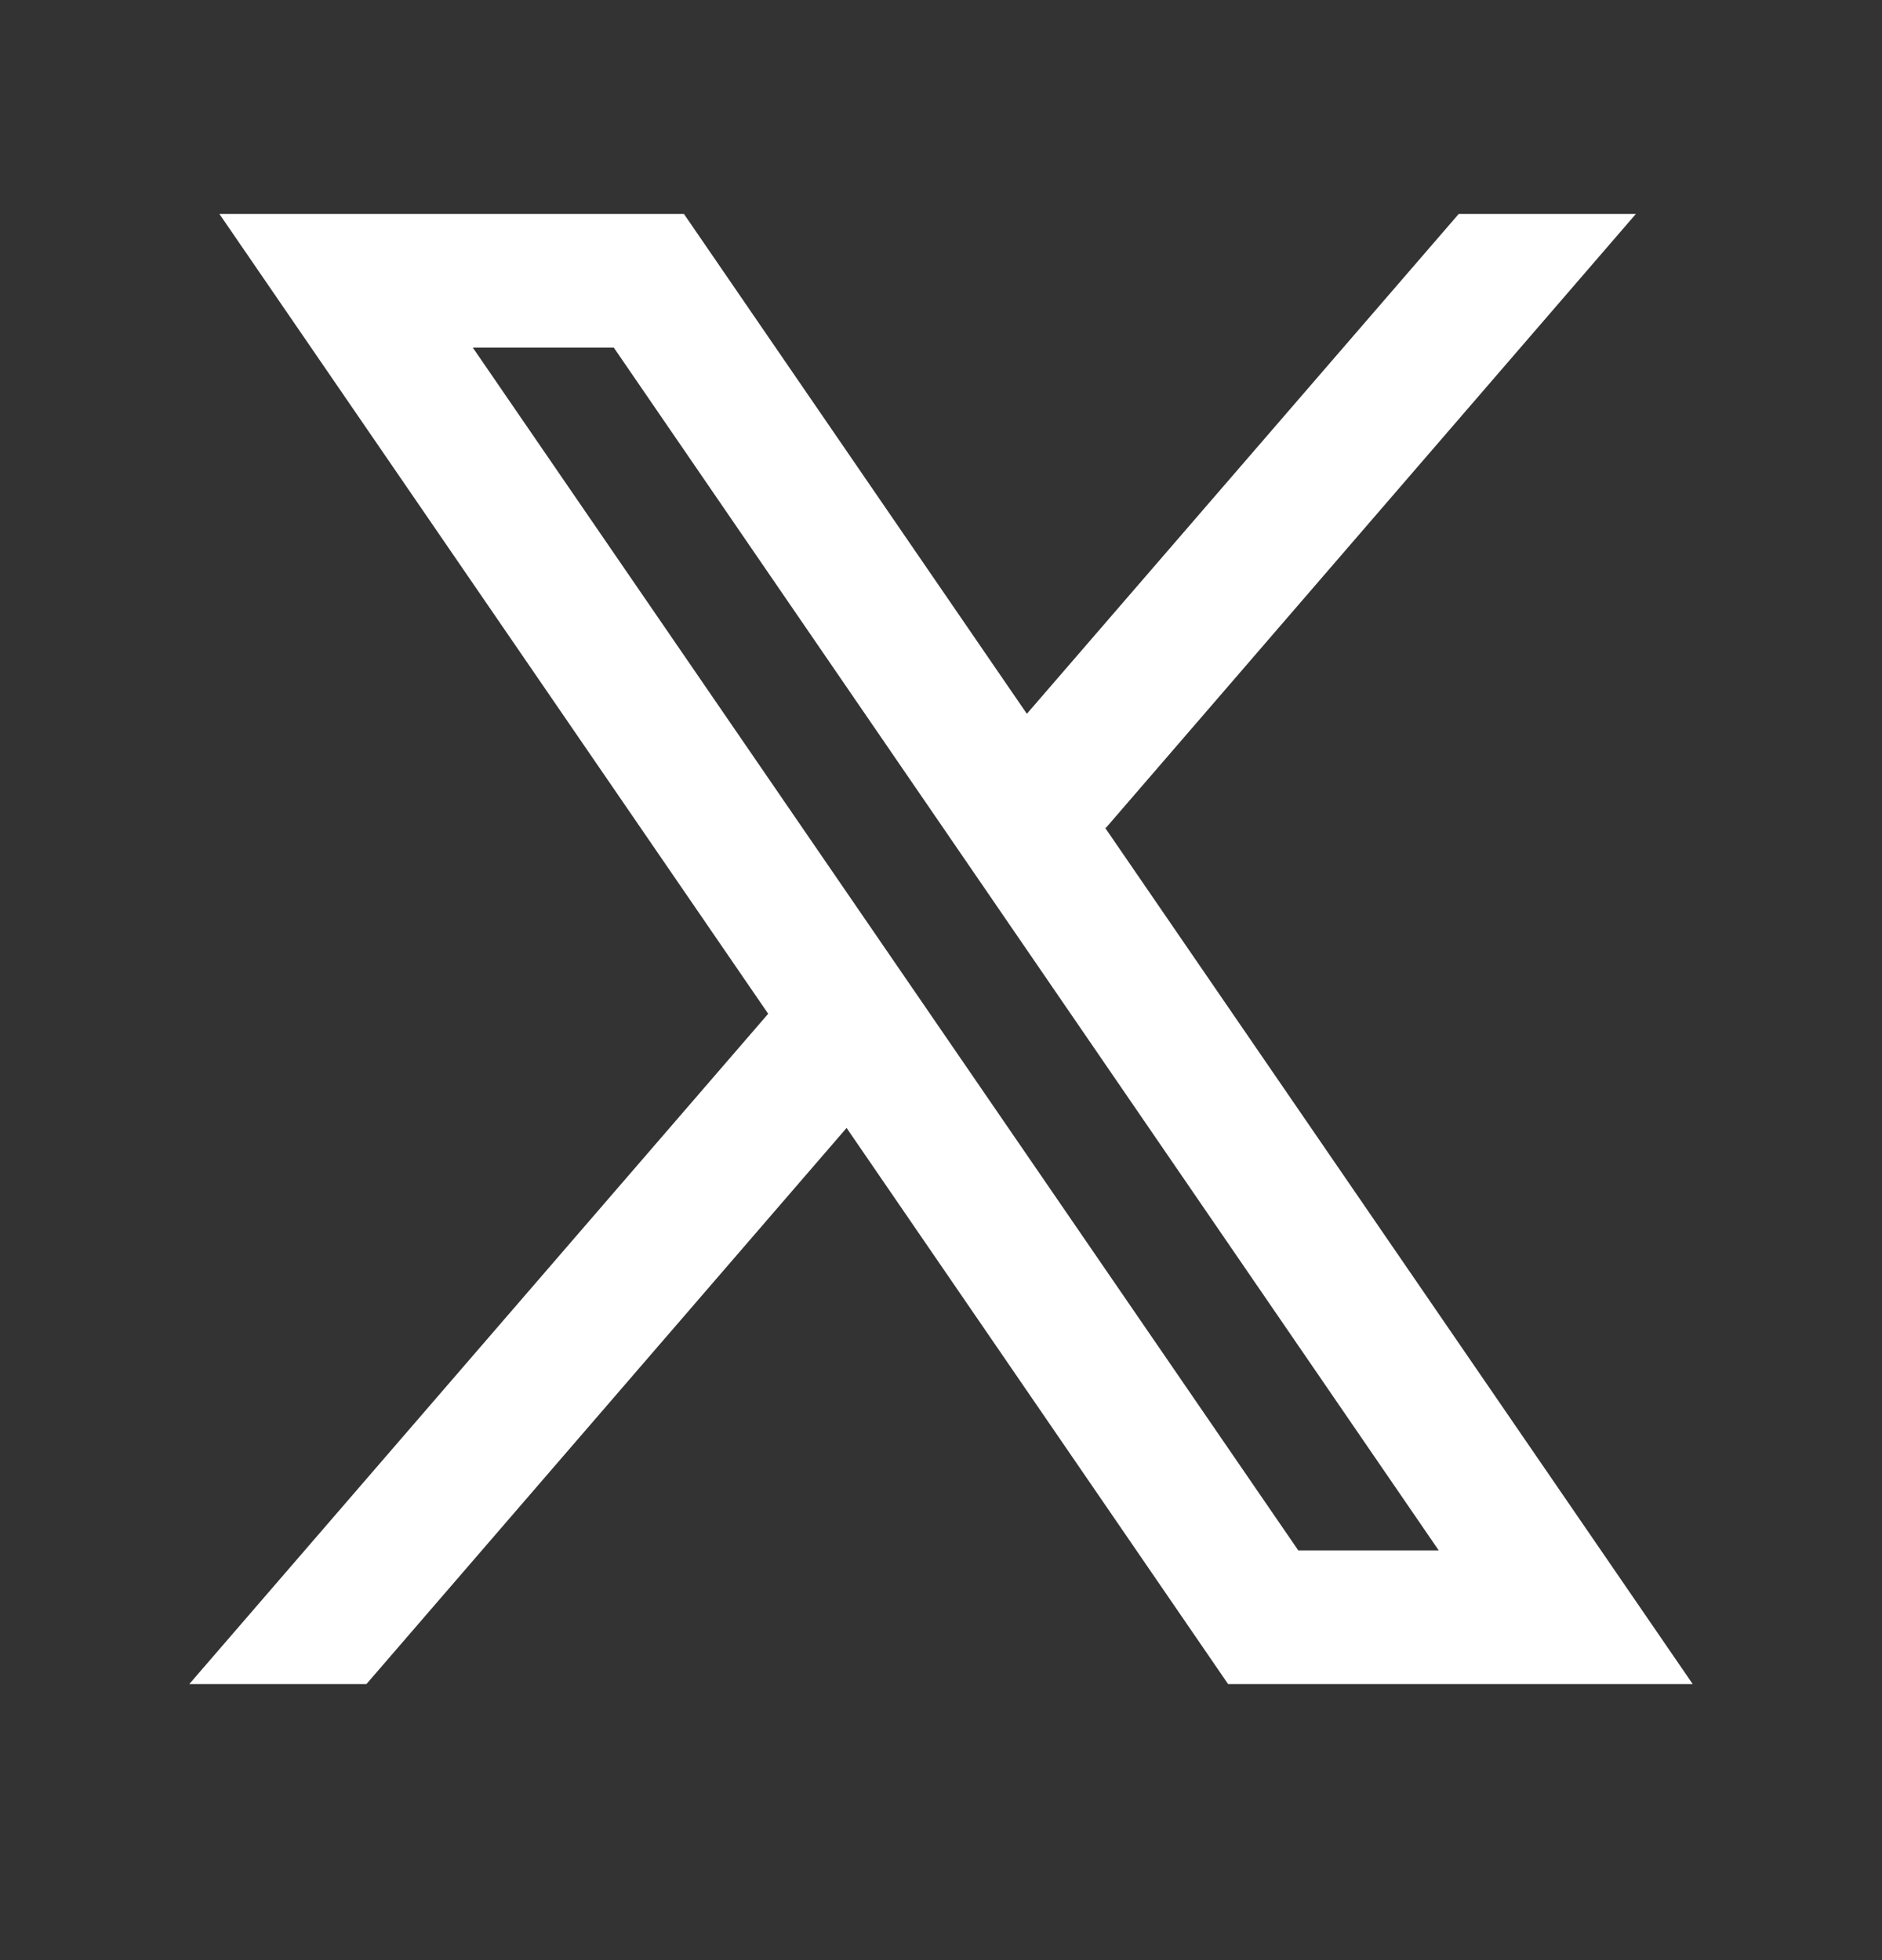 <svg width="24" height="25" viewBox="0 0 24 25" fill="none" xmlns="http://www.w3.org/2000/svg">
<rect x="0" y="0" width="24" height="25" fill="#333333" stroke="none"/>
<g id="ant-design:x-outlined">
<path id="Vector" fill-rule="evenodd" clip-rule="evenodd" d="M21.586 21.479L14.088 10.551L14.101 10.561L20.861 2.729H18.602L13.095 9.104L8.722 2.729H2.798L9.797 12.931L9.796 12.93L2.414 21.479H4.673L10.796 14.386L15.661 21.479H21.586ZM7.827 4.433L18.347 19.774H16.556L6.029 4.433H7.827Z" fill="white"/>
</g>
</svg>
